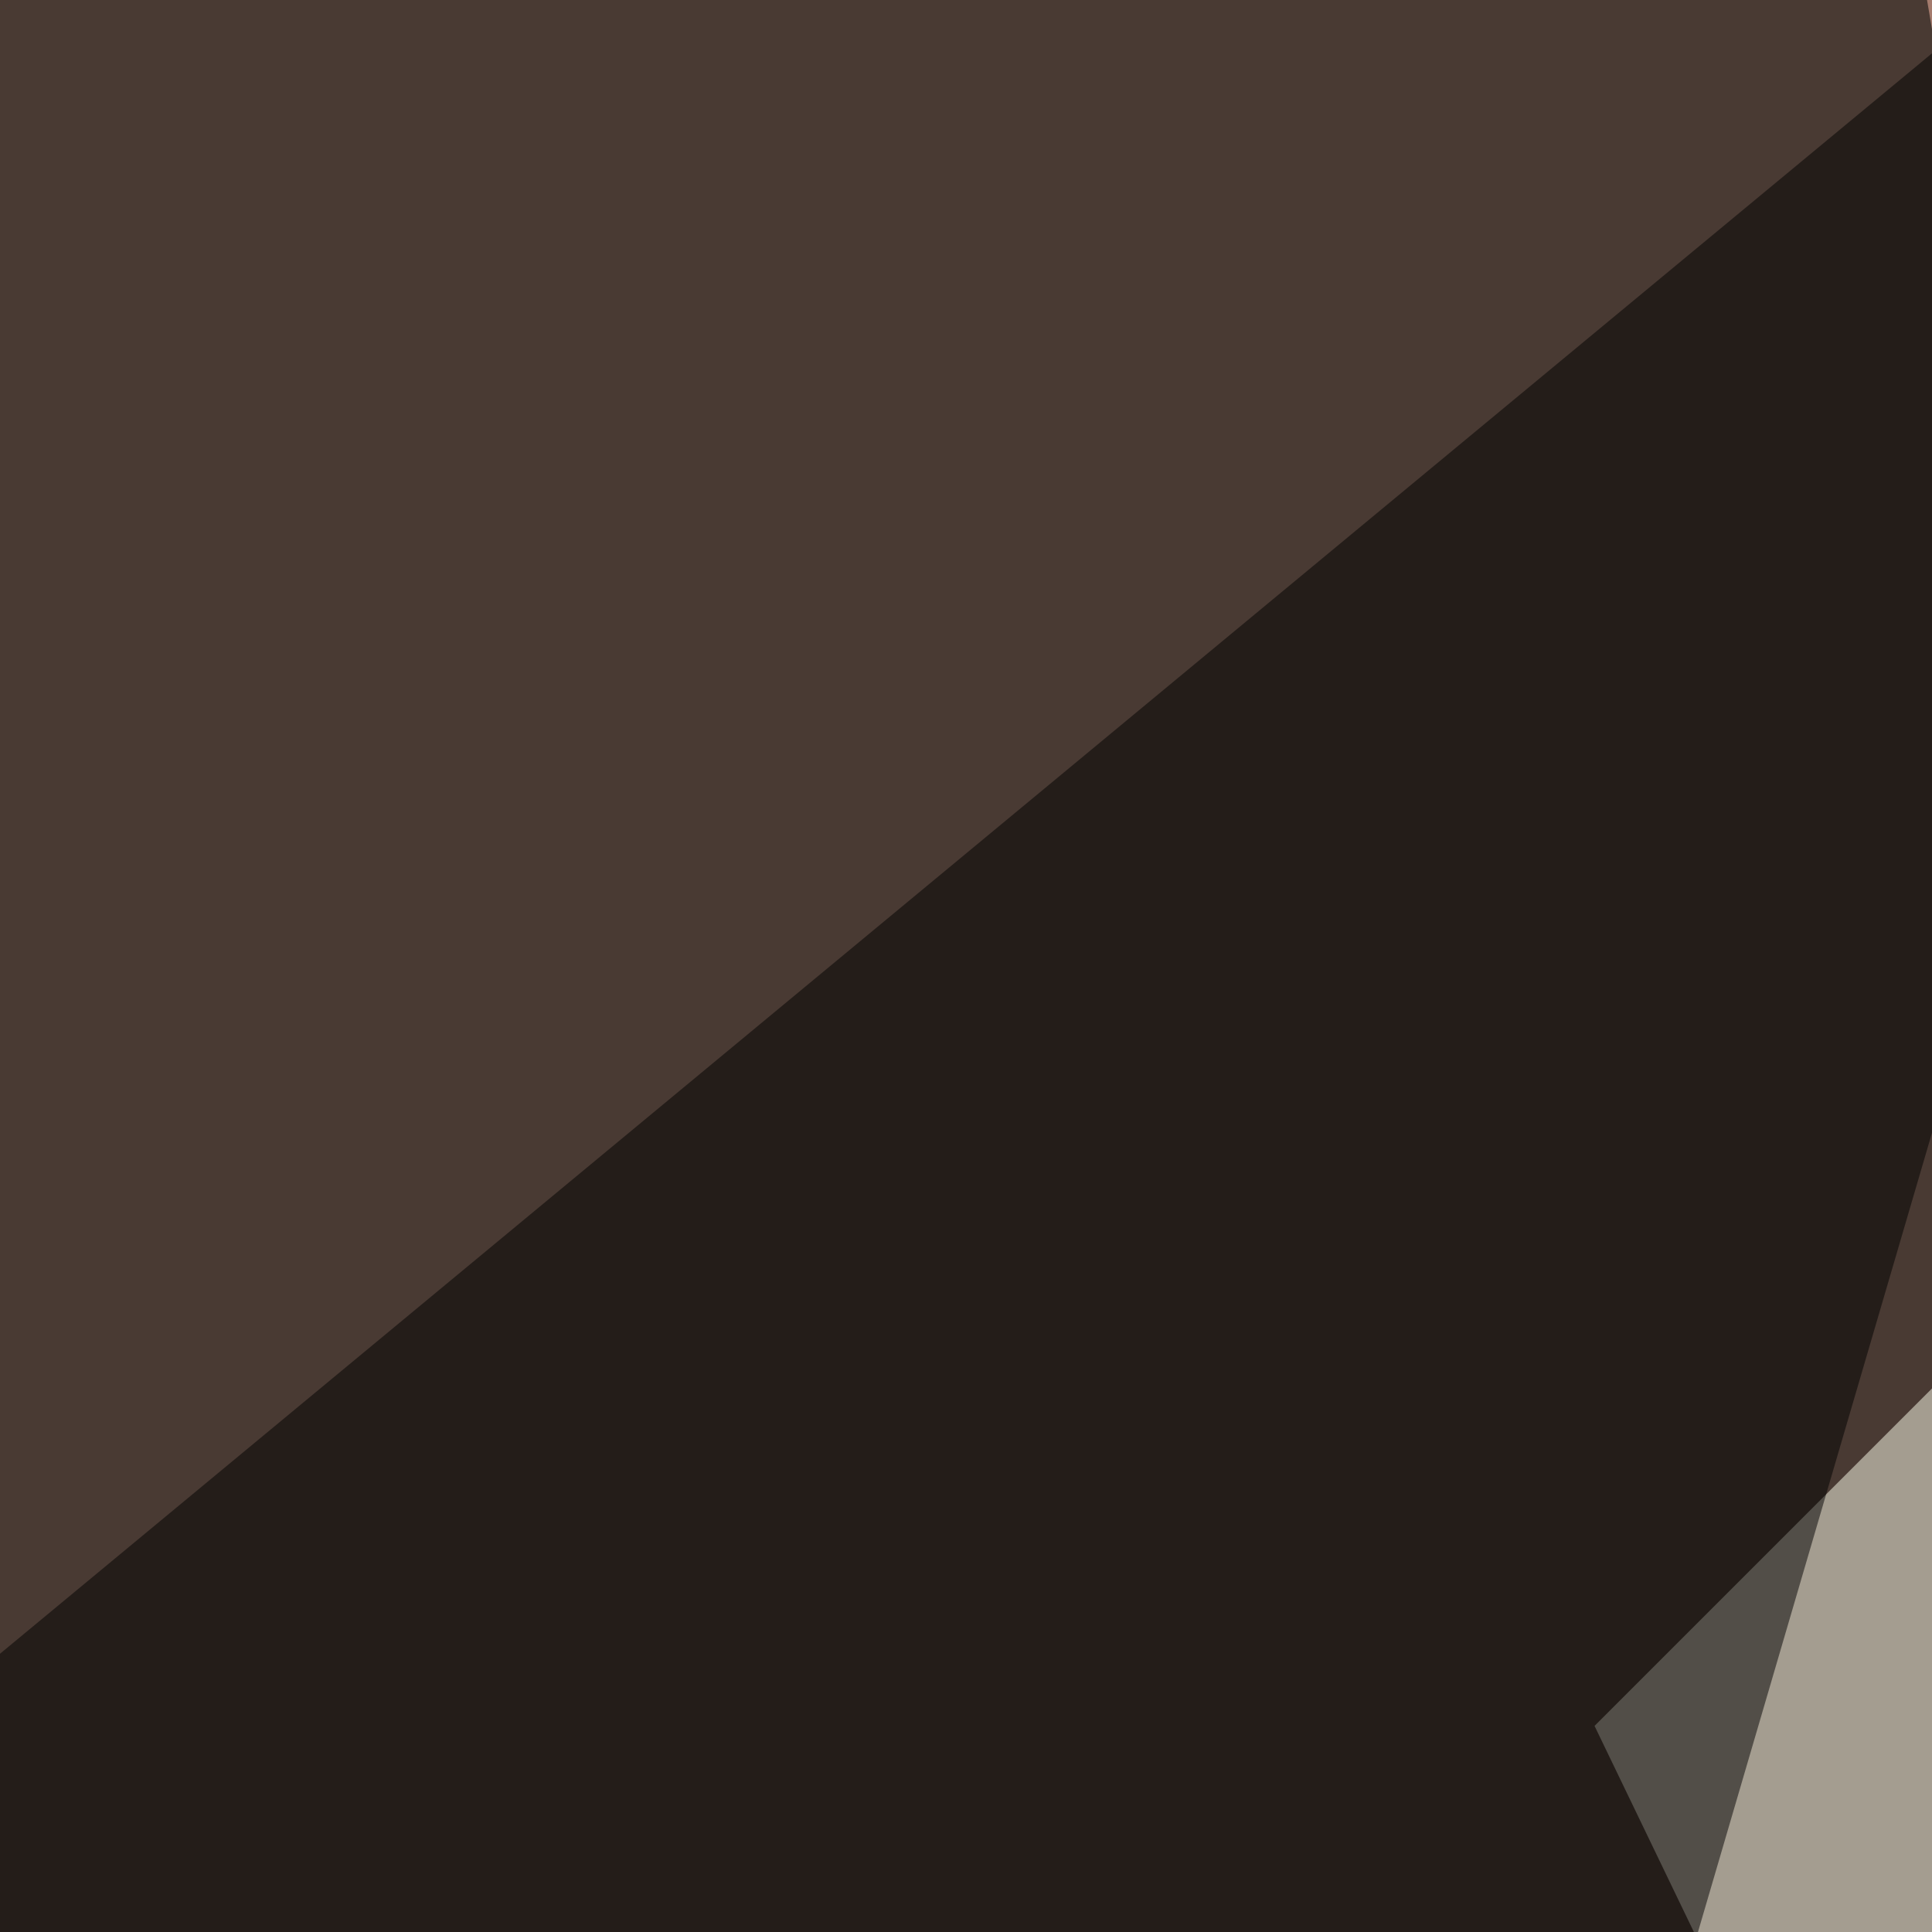 <svg xmlns="http://www.w3.org/2000/svg" width="300" height="300"><filter id="a"><feGaussianBlur stdDeviation="55"/></filter><rect width="100%" height="100%" fill="#493a33"/><g filter="url(#a)"><g fill-opacity=".5"><path fill="#ffe" d="M247.6 268l199.2 413.2L561-45.4z"/><path d="M-45.4 294.4l164 501L364.8-45.4z"/><path fill="#ffbca8" d="M291.5-45.4L408.7 643 599 241.7z"/><path fill="#000303" d="M766.1 748.5l-424.8 11.8L775-33.7z"/></g></g></svg>
